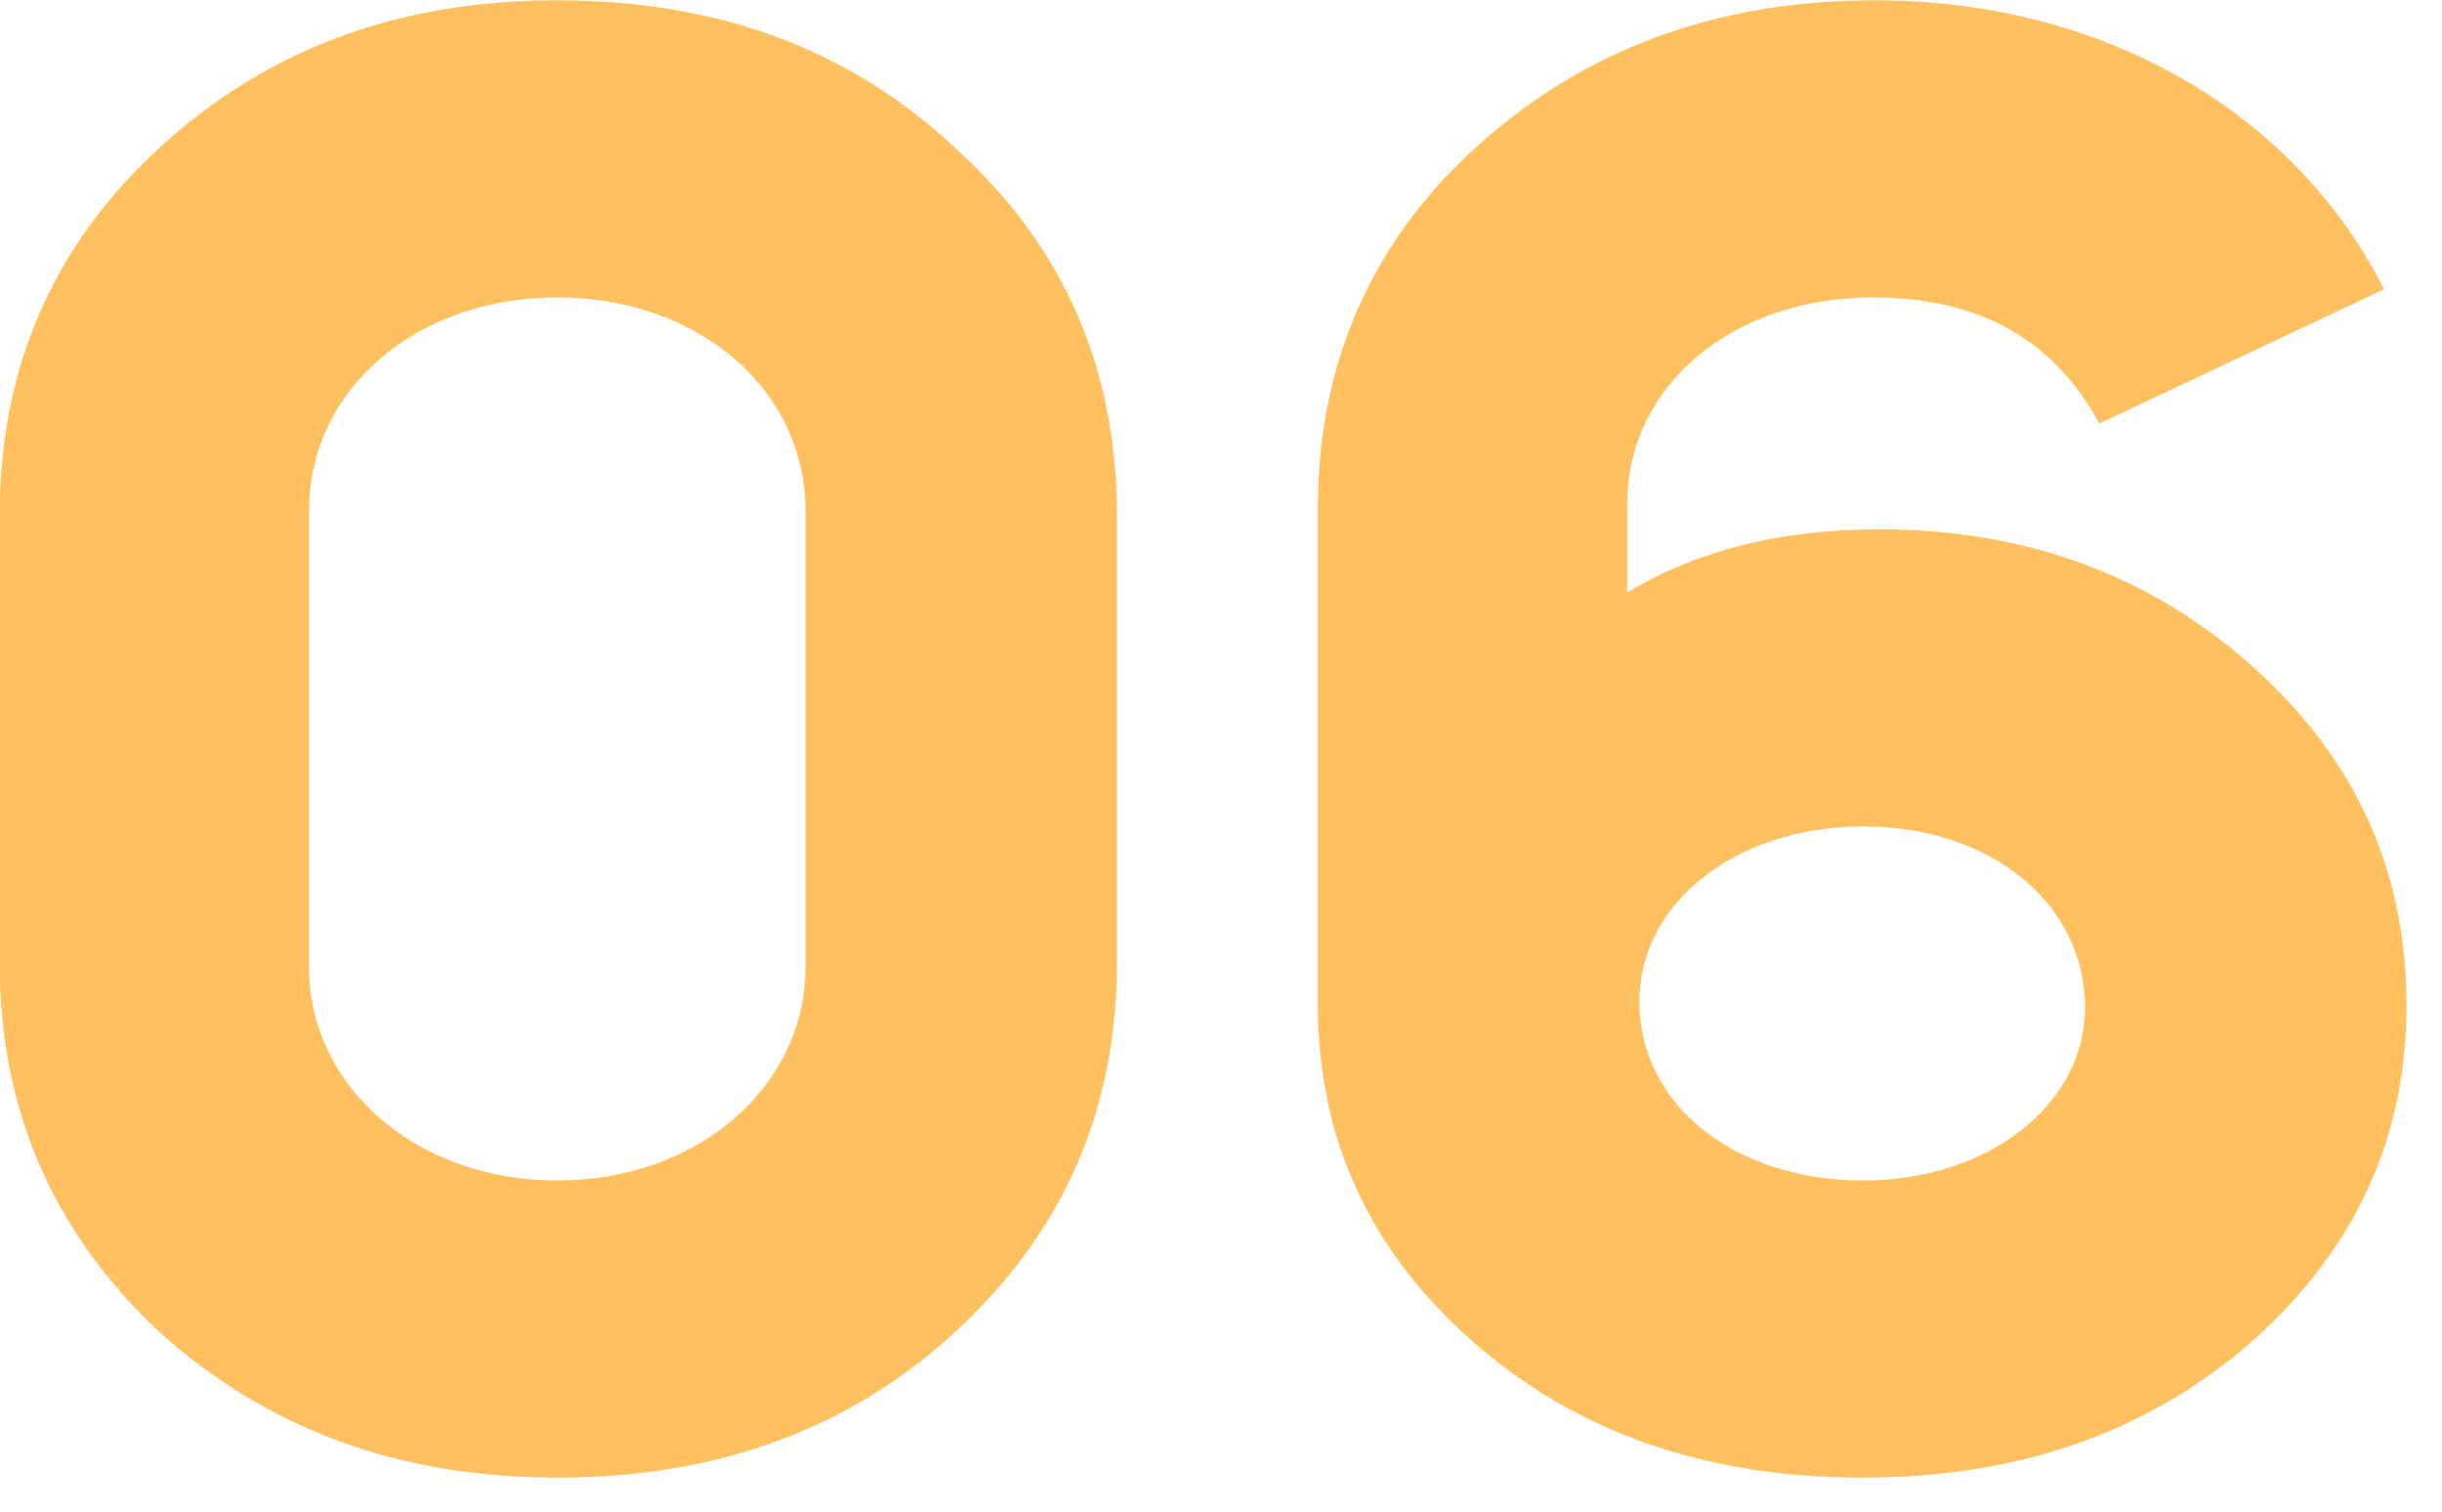 <svg width="42" height="26" viewBox="0 0 42 26" fill="none" xmlns="http://www.w3.org/2000/svg">
<g clip-path="url(#clip0_1069_2246)">
<path d="M-0.006 16.56V8.86C-0.006 6.34 0.904 4.24 2.724 2.56C4.579 0.845 6.854 0.005 9.584 0.005C12.349 0.005 14.624 0.845 16.444 2.56C18.299 4.24 19.209 6.34 19.209 8.86V16.56C19.209 19.08 18.299 21.18 16.444 22.895C14.624 24.575 12.349 25.415 9.584 25.415C6.854 25.415 4.579 24.575 2.724 22.895C0.904 21.18 -0.006 19.08 -0.006 16.56ZM5.314 8.79V16.63C5.314 18.695 7.169 20.305 9.584 20.305C11.999 20.305 13.854 18.695 13.854 16.63V8.79C13.854 6.69 11.999 5.115 9.584 5.115C7.169 5.115 5.314 6.69 5.314 8.79ZM41.005 4.975L36.105 7.285C35.335 5.85 34.04 5.115 32.22 5.115C29.805 5.115 27.985 6.62 27.985 8.685V10.19C29.21 9.455 30.645 9.105 32.325 9.105C34.88 9.105 37.015 9.91 38.765 11.485C40.515 13.06 41.39 14.985 41.39 17.295C41.39 19.605 40.48 21.53 38.695 23.105C36.91 24.645 34.705 25.415 32.045 25.415C29.35 25.415 27.11 24.645 25.325 23.07C23.54 21.495 22.665 19.57 22.665 17.26V8.755C22.665 6.27 23.575 4.17 25.395 2.525C27.25 0.845 29.525 0.005 32.255 0.005C36.175 0.005 39.465 1.93 41.005 4.975ZM28.195 17.225C28.195 19.01 29.84 20.305 32.045 20.305C34.18 20.305 35.86 19.01 35.86 17.33C35.86 15.545 34.25 14.215 32.045 14.215C29.84 14.215 28.195 15.545 28.195 17.225Z" fill="#FFC060"/>
</g>
<defs>
<clipPath id="clip0_1069_2246">
<rect width="41.4" height="25.5" fill="white"/>
</clipPath>
</defs>
</svg>
